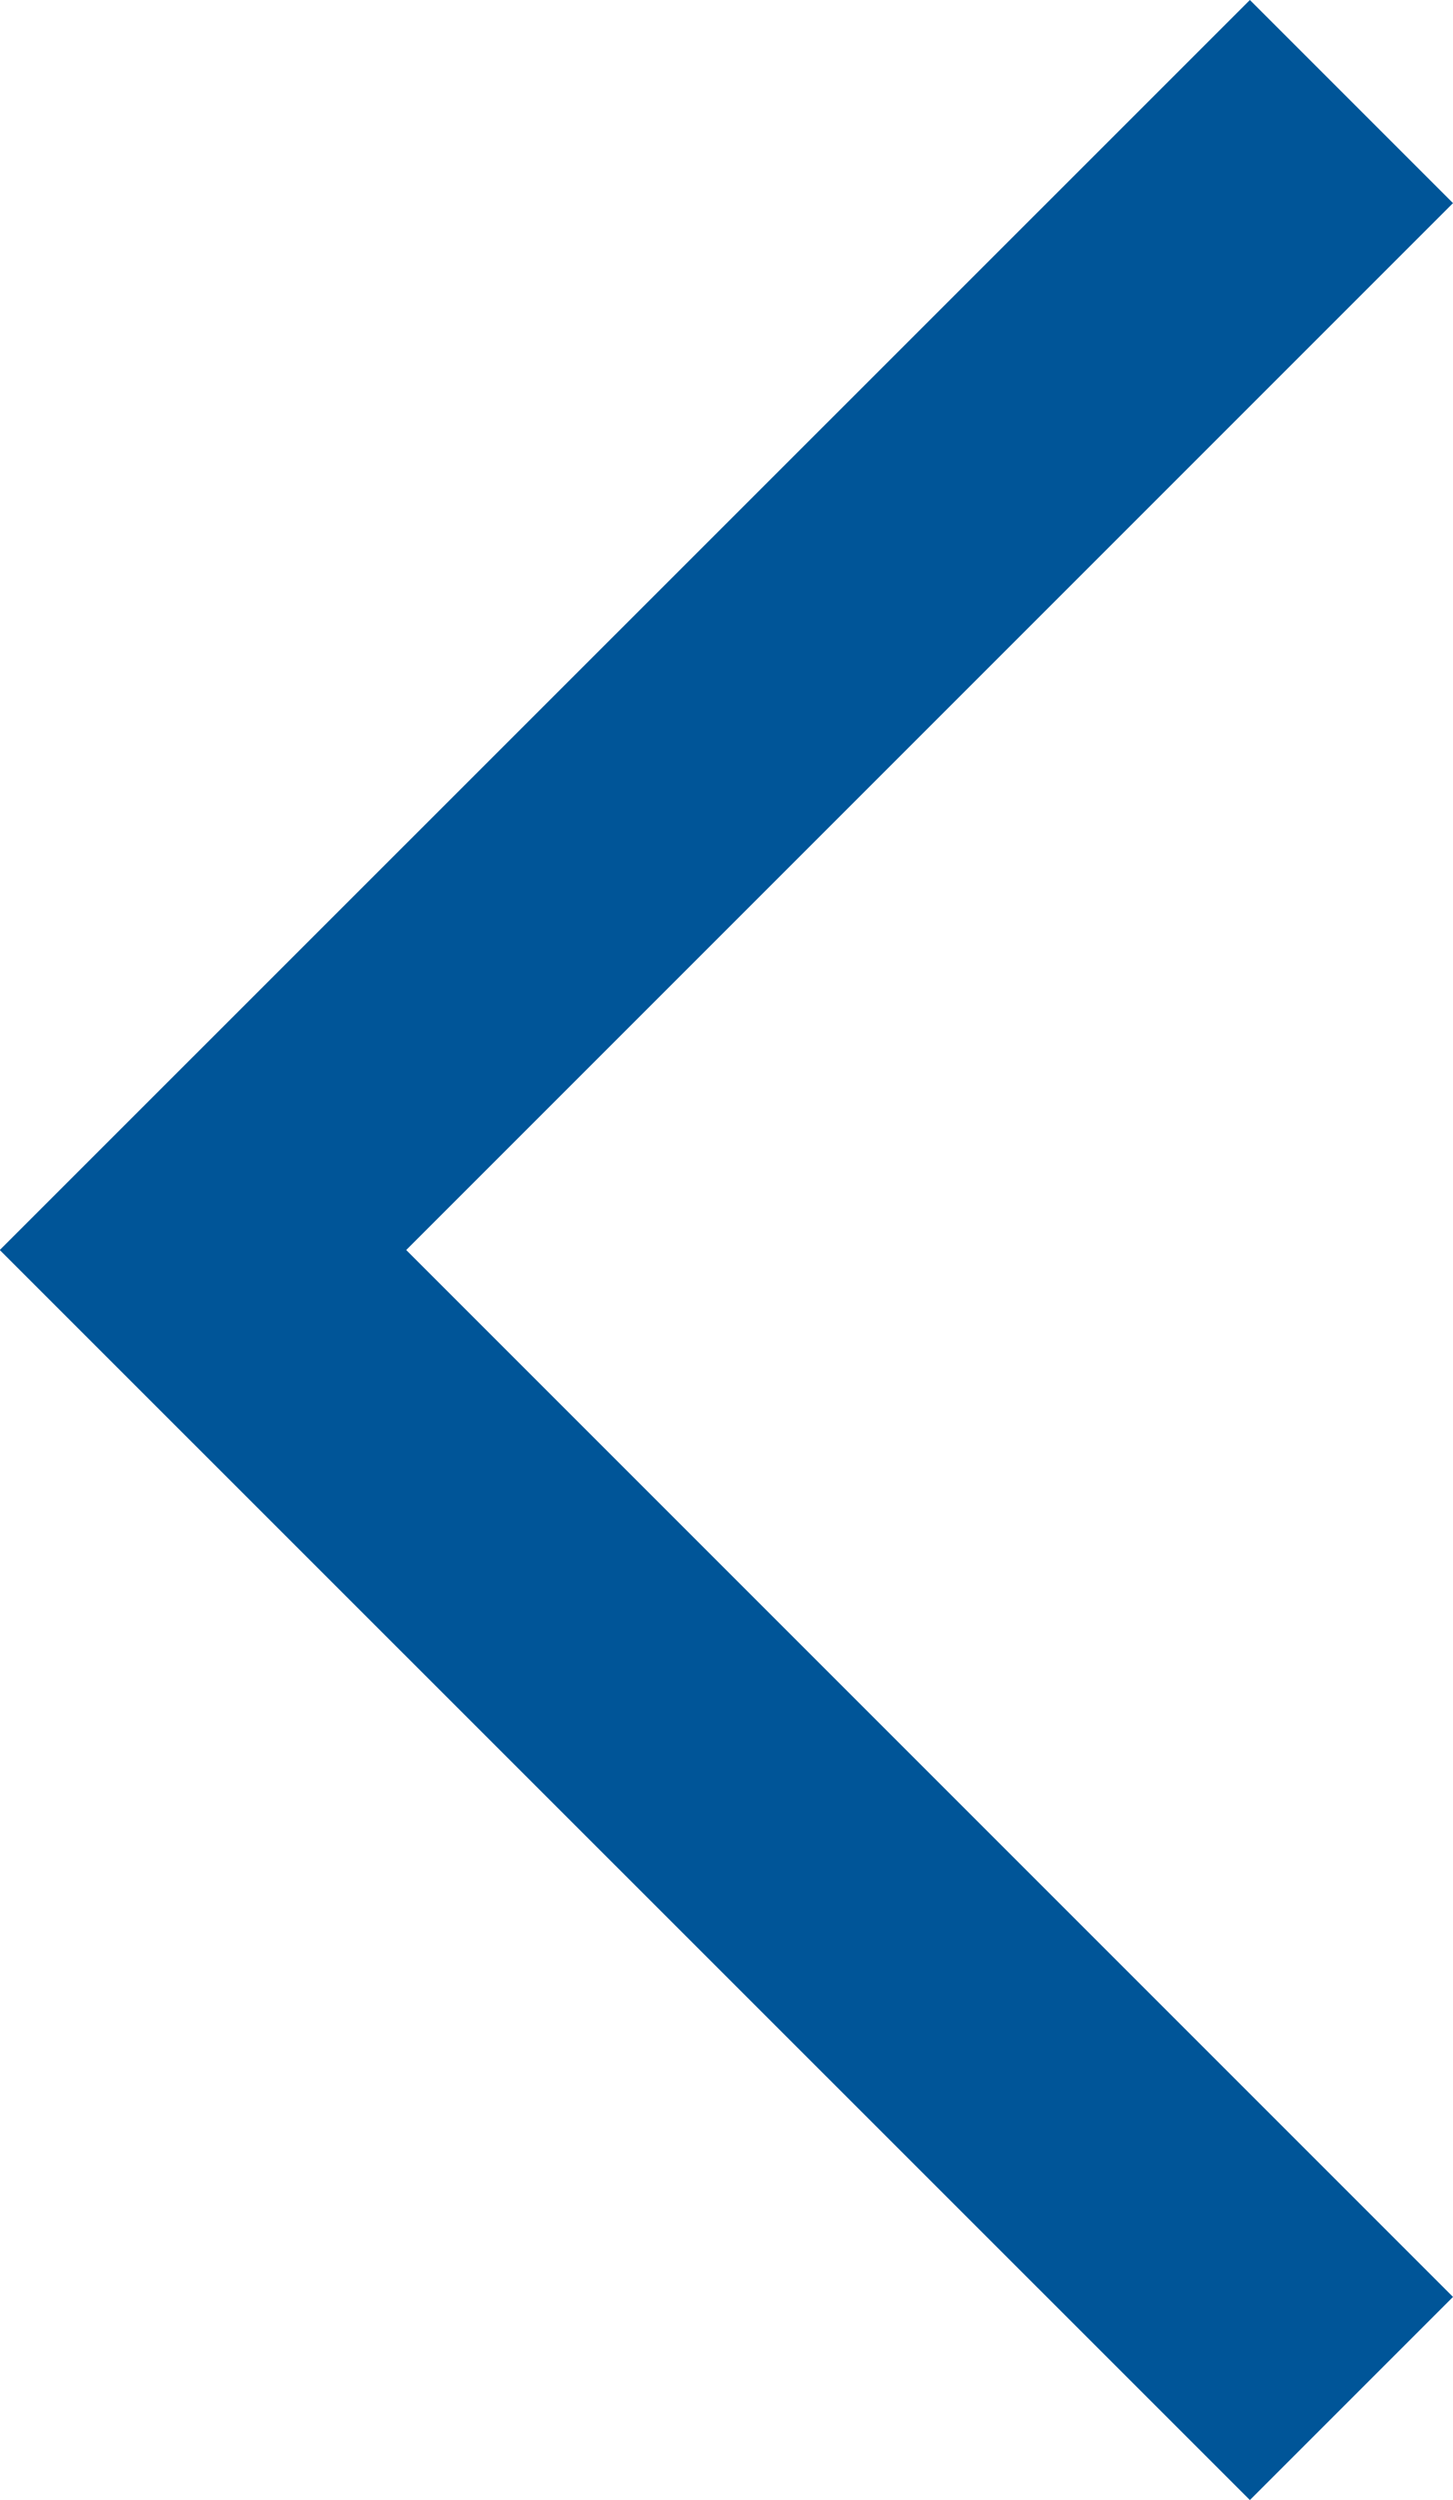 <svg xmlns="http://www.w3.org/2000/svg" width="12.698" height="21.846" viewBox="0 0 12.698 21.846"><g transform="translate(12.698 21.846) rotate(180)"><path d="M10.923,12.7,0,1.775,1.775,0l9.148,9.148L20.071,0l1.775,1.775Z" transform="translate(0 21.846) rotate(-90)" fill="#005598"/></g></svg>